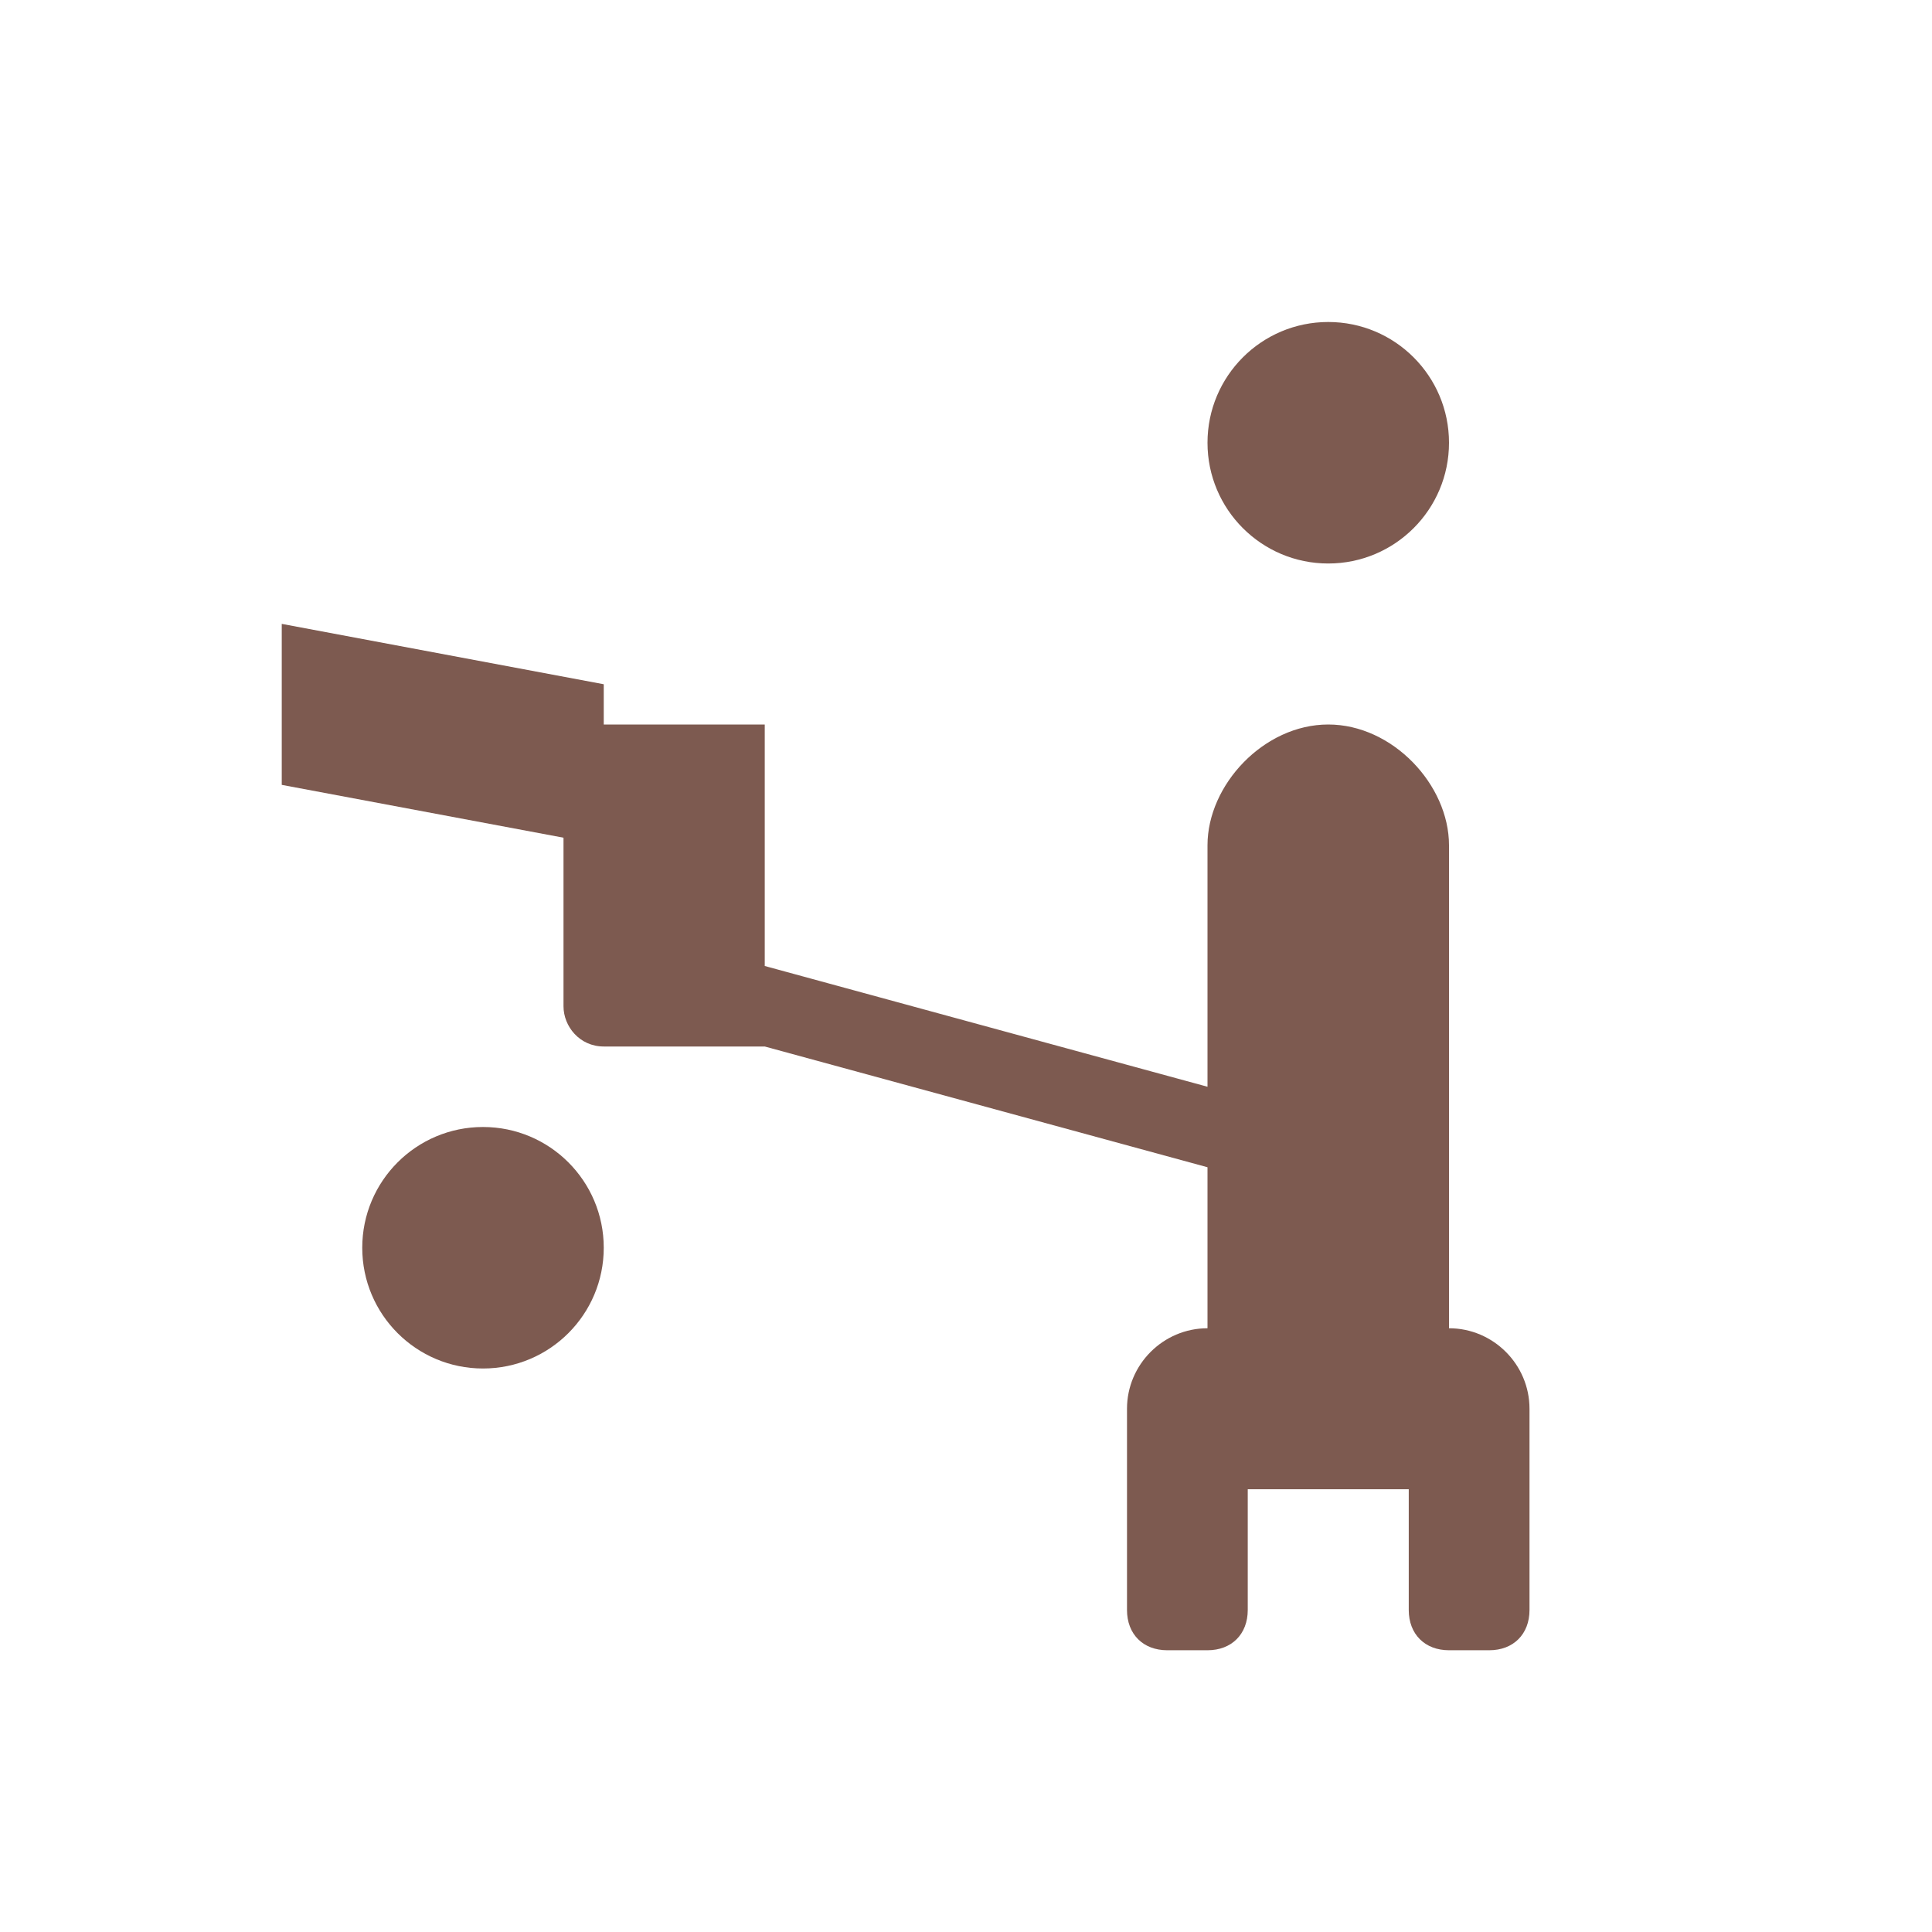 <svg width="48" height="48" viewBox="0 0 48 48" fill="none" xmlns="http://www.w3.org/2000/svg">
  <path d="M33 14C34.657 14 36 12.657 36 11C36 9.343 34.657 8 33 8C31.343 8 30 9.343 30 11C30 12.657 31.343 14 33 14Z" fill="#7D5A50"/>
  <path d="M33 18C31.4 18 30 19.5 30 21V27L19 24V18H15C14.4 18 14 18.4 14 19V25C14 25.5 14.4 26 15 26H19L30 29V33C28.9 33 28 33.9 28 35V40C28 40.6 28.4 41 29 41H30C30.6 41 31 40.6 31 40V37H35V40C35 40.6 35.4 41 36 41H37C37.6 41 38 40.6 38 40V35C38 33.9 37.1 33 36 33V21C36 19.5 34.6 18 33 18Z" fill="#7D5A50"/>
  <path d="M12 34C13.657 34 15 32.657 15 31C15 29.343 13.657 28 12 28C10.343 28 9 29.343 9 31C9 32.657 10.343 34 12 34Z" fill="#7D5A50"/>
  <path d="M15 21L7 19.5V15.5L15 17V21Z" fill="#7D5A50"/>
</svg> 
